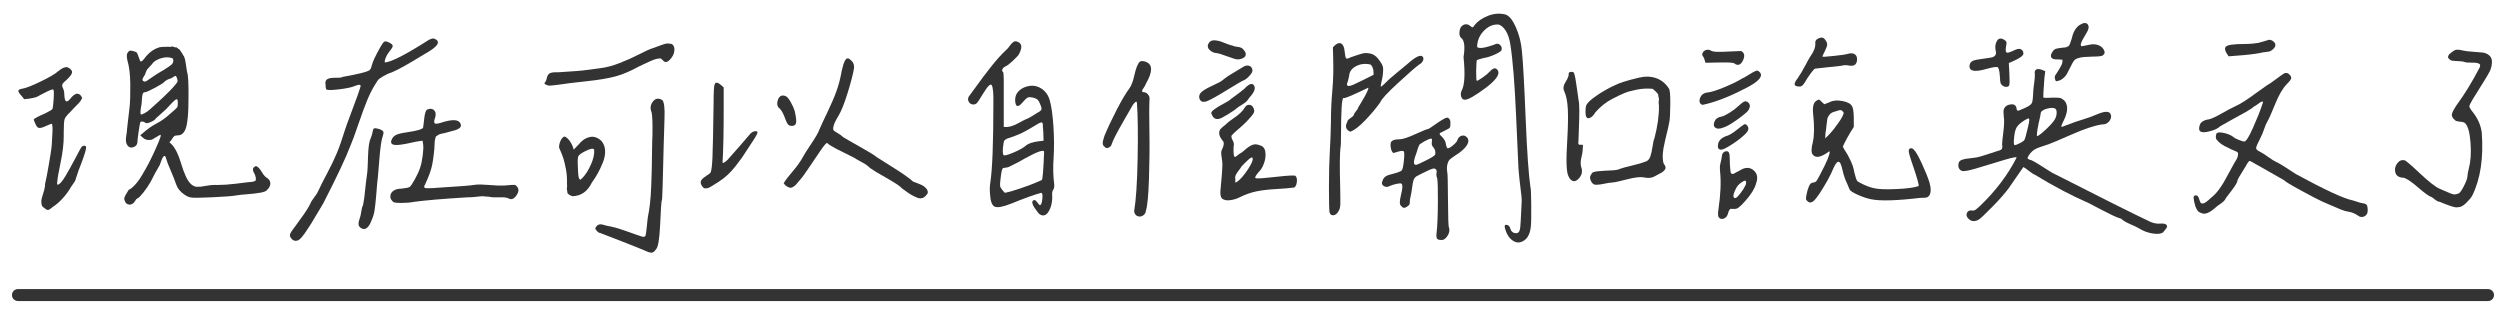 <?xml version="1.0" encoding="utf-8"?>
<!-- Generator: Adobe Illustrator 16.0.0, SVG Export Plug-In . SVG Version: 6.00 Build 0)  -->
<!DOCTYPE svg PUBLIC "-//W3C//DTD SVG 1.1//EN" "http://www.w3.org/Graphics/SVG/1.1/DTD/svg11.dtd">
<svg version="1.1" id="圖層_1" xmlns="http://www.w3.org/2000/svg" xmlns:xlink="http://www.w3.org/1999/xlink" x="0px" y="0px"
	 width="418px" height="52px" viewBox="0 0 418 52" enable-background="new 0 0 418 52" xml:space="preserve">
<g>
	<g>
		<path fill="#333333" d="M13.75,16.353c0,0-0.063,0.125-0.188,0.375c-0.125,0.25-0.532,0.703-1.219,1.359
			c-0.157,0.188-0.359,0.407-0.609,0.656c-0.532,0.5-0.844,0.899-0.938,1.195c-0.094,0.297-0.141,1.04-0.141,2.227
			c0,0.25,0,0.454,0,0.609c0,1.25-0.172,2.704-0.516,4.359c-0.344,1.657-0.532,2.735-0.563,3.234
			c-0.063,0.345-0.031,0.516,0.094,0.516c0.312-0.062,0.742-0.554,1.289-1.477c0.546-0.921,1.094-1.905,1.641-2.953
			c0.546-1.046,0.883-1.664,1.008-1.852c0.125-0.156,0.305-0.234,0.539-0.234s0.305,0.188,0.211,0.563
			c-0.063,0.469-0.469,1.657-1.219,3.563l-0.516,1.546l0.047-0.047c-0.063,0.188-0.227,0.462-0.492,0.82
			c-0.266,0.36-0.43,0.618-0.492,0.773c-0.844,1.313-1.813,2.329-2.906,3.047c-0.313,0.281-0.555,0.438-0.727,0.469
			c-0.172,0.032-0.383-0.077-0.633-0.328c-0.281-0.124-0.445-0.358-0.492-0.703c-0.047-0.343-0.016-0.694,0.094-1.055
			c0.109-0.358,0.227-0.757,0.352-1.195c0.125-0.437,0.171-0.765,0.141-0.984c0.063-0.218,0.164-0.694,0.305-1.43
			c0.141-0.733,0.242-1.296,0.305-1.687c0.063-0.39,0.164-1,0.305-1.828c0.141-0.828,0.218-1.445,0.234-1.852
			c0.016-0.406,0.047-0.992,0.094-1.758c0.047-0.765,0.023-1.289-0.07-1.57c-0.094-0.031-0.406,0.079-0.938,0.328
			c-0.594,0.281-1.008,0.398-1.242,0.352s-0.43-0.273-0.586-0.68c-0.188-0.406-0.281-0.64-0.281-0.703
			c0-0.156,0.656-0.516,1.969-1.078c0.156-0.094,0.328-0.188,0.516-0.281c0.344-0.156,0.555-0.305,0.633-0.445
			c0.078-0.141,0.133-0.523,0.164-1.148c0.031-0.218,0.047-0.406,0.047-0.563c0.063-0.938,0.039-1.445-0.07-1.523
			c-0.11-0.078-0.586,0.102-1.43,0.539c-0.25,0.125-0.492,0.25-0.727,0.375c-0.234,0.125-0.406,0.219-0.516,0.281
			c-0.11,0.063-0.274,0.117-0.492,0.164c-0.219,0.047-0.5,0.102-0.844,0.164l-0.844,0.094l-0.375-0.469
			c-0.406-0.437-0.609-0.742-0.609-0.914c0-0.171,0.188-0.289,0.563-0.352c0.625-0.094,1.68-0.5,3.164-1.219
			c1.484-0.718,2.445-1.281,2.883-1.688c0.25-0.188,0.398-0.296,0.445-0.328c0.047-0.031,0.133-0.085,0.258-0.164
			c0.125-0.078,0.227-0.125,0.305-0.141c0.078-0.015,0.171-0.039,0.281-0.07c0.109-0.031,0.211-0.031,0.305,0
			c0.094,0.032,0.188,0.079,0.281,0.141c0.375,0.25,0.539,0.508,0.492,0.773c-0.047,0.266-0.336,0.649-0.867,1.148
			c-0.438,0.375-0.688,0.641-0.75,0.797c-0.063,0.157-0.023,0.383,0.117,0.68c0.141,0.297,0.211,0.649,0.211,1.055
			c0.031,0.688,0.141,1.055,0.328,1.102s0.414-0.101,0.68-0.445c0.265-0.343,0.546-0.593,0.844-0.75
			c0.297-0.156,0.586-0.094,0.867,0.188C13.656,16.212,13.75,16.353,13.75,16.353z M28.656,7.798
			c0.125-0.047,0.265-0.031,0.422,0.047c0.156,0.079,0.265,0.102,0.328,0.07c0.063-0.031,0.148,0.008,0.258,0.117
			c0.109,0.11,0.188,0.164,0.234,0.164s0.109,0.063,0.188,0.188c0.078,0.125,0.133,0.204,0.164,0.234
			c0.031,0.032,0.094,0.125,0.188,0.281c0.094,0.157,0.156,0.266,0.188,0.328c0.188,0.188,0.335,0.672,0.445,1.453
			c0.109,0.782,0.18,1.25,0.211,1.406c0.188,0.407,0.265,1.891,0.234,4.453c0,2.282-0.133,3.867-0.398,4.758
			c-0.266,0.891-0.727,1.336-1.383,1.336c-0.281,0-0.477,0.04-0.586,0.117c-0.11,0.079-0.258,0.274-0.445,0.586l-0.375,0.469
			c0.75,0.532,1.39,1.68,1.922,3.445c0.531,1.766,1.062,2.915,1.594,3.445c0.344,0.345,0.703,0.524,1.078,0.539
			c0.375,0.017,0.891-0.038,1.547-0.164c0.656-0.124,1.281-0.171,1.875-0.141c0.906,0,1.929-0.07,3.07-0.211
			c1.141-0.141,1.835-0.226,2.086-0.258c0.656-0.03,1.055-0.108,1.195-0.234c0.141-0.124,0.117-0.469-0.07-1.031
			c-0.375-0.593-0.438-1-0.188-1.219c0.156-0.156,0.297-0.218,0.422-0.188c0.125,0.032,0.273,0.141,0.445,0.328
			c0.171,0.188,0.32,0.391,0.445,0.609c0.125,0.219,0.265,0.422,0.422,0.609c0.156,0.188,0.297,0.313,0.422,0.375
			c0.406,0.251,0.609,0.571,0.609,0.961c0,0.392-0.188,0.759-0.563,1.102c-0.125,0.188-0.492,0.337-1.102,0.445
			c-0.609,0.11-1.336,0.196-2.18,0.258c-0.844,0.063-1.438,0.126-1.781,0.188c-0.625,0.126-2.032,0.234-4.219,0.328
			c-1.875,0.094-3.04,0.103-3.492,0.023c-0.453-0.077-0.961-0.366-1.523-0.867c-0.281-0.249-0.492-0.499-0.633-0.75
			c-0.141-0.249-0.352-0.78-0.633-1.594c-0.125-0.343-0.336-0.851-0.633-1.523c-0.297-0.671-0.508-1.226-0.633-1.664
			c-0.188-0.812-0.469-0.718-0.844,0.281c-0.031,0.063-0.063,0.141-0.094,0.234c-0.063,0.188-0.11,0.328-0.141,0.422
			c-0.625,1.063-1.125,1.985-1.5,2.765c-0.344,0.626-0.758,1.242-1.242,1.852c-0.485,0.609-0.82,0.946-1.008,1.008
			c-0.157,0.063-0.297,0.22-0.422,0.469c-0.25,0.407-0.57,0.595-0.961,0.563c-0.391-0.03-0.649-0.281-0.773-0.75
			c-0.125-0.155-0.047-0.476,0.234-0.961c0.281-0.483,0.438-0.741,0.469-0.773c0.25-0.094,0.508-0.272,0.773-0.539
			c0.265-0.265,0.508-0.539,0.727-0.82c0.218-0.281,0.453-0.633,0.703-1.054c0.25-0.422,0.445-0.757,0.586-1.008
			c0.141-0.25,0.328-0.593,0.563-1.031c0.234-0.437,0.367-0.703,0.398-0.797c0.063-0.094,0.171-0.32,0.328-0.68
			c0.156-0.359,0.312-0.703,0.469-1.031c0.156-0.328,0.312-0.687,0.469-1.078c0.156-0.39,0.258-0.671,0.305-0.844
			c0.047-0.171,0.039-0.273-0.023-0.305c-0.063,0-0.328,0.149-0.797,0.445c-0.469,0.297-0.734,0.43-0.797,0.398
			c-0.563,0.094-1.016-0.031-1.359-0.375l-0.422-0.375l0.375-0.328c0.813-0.718,1.601-1.273,2.367-1.664
			c0.766-0.39,1.554-0.961,2.367-1.711c0.625-0.531,0.977-0.851,1.055-0.961c0.078-0.109,0.117-0.352,0.117-0.727
			c0-0.437-0.063-0.656-0.188-0.656c-0.157,0-0.563,0.36-1.219,1.078c-0.313,0.375-0.727,0.782-1.242,1.219
			c-0.516,0.438-0.867,0.75-1.055,0.938c-0.031,0.157-0.305,0.352-0.82,0.586s-0.836,0.258-0.961,0.07
			c-0.438-0.218-0.703-0.218-0.797,0c-0.063,0.188-0.157,0.719-0.281,1.594c-0.125,0.875-0.188,1.422-0.188,1.641
			c0,0.407-0.195,0.696-0.586,0.867c-0.391,0.172-0.727,0.117-1.008-0.164c-0.188-0.25-0.297-0.507-0.328-0.773
			c-0.031-0.265-0.008-0.625,0.07-1.078c0.078-0.453,0.117-0.789,0.117-1.008c0.188-1.594,0.328-2.82,0.422-3.68
			c0.094-0.859,0.133-2.117,0.117-3.773c-0.016-1.656-0.18-3-0.492-4.031c-0.125-0.593-0.117-1,0.023-1.219
			c0.141-0.218,0.273-0.343,0.398-0.375c0.125-0.031,0.344,0,0.656,0.094c0.281,0.063,0.461,0.157,0.539,0.281
			c0.078,0.125,0.195,0.422,0.352,0.891c0.094,0.344,0.195,0.524,0.305,0.539c0.109,0.016,0.289-0.132,0.539-0.445
			c0.687-0.968,1.531-1.609,2.531-1.922c0.218-0.062,0.719-0.094,1.5-0.094C28.359,7.854,28.531,7.845,28.656,7.798z M23.828,15.814
			c-0.063,0.266-0.102,0.618-0.117,1.055c-0.016,0.438-0.055,0.75-0.117,0.938c-0.125,0.782-0.141,1.219-0.047,1.313
			c0.063,0.063,0.281-0.007,0.656-0.211c0.375-0.203,0.703-0.445,0.984-0.727c1.656-1.468,2.89-2.64,3.703-3.516
			c0.438-0.5,0.687-0.812,0.75-0.938c0.063-0.125,0.063-0.296,0-0.516c-0.094-0.312-0.18-0.484-0.258-0.516
			c-0.078-0.031-0.219,0.032-0.422,0.188c-0.204,0.157-0.398,0.25-0.586,0.281c-0.438,0.157-0.75,0.344-0.938,0.563
			c-0.125,0.157-0.641,0.477-1.547,0.961c-0.907,0.485-1.453,0.727-1.641,0.727C24.031,15.416,23.891,15.549,23.828,15.814z
			 M24.391,12.064c-0.094,0.297-0.188,0.508-0.281,0.633c-0.344,0.469-0.375,0.766-0.094,0.891c0.156,0.094,0.344,0.063,0.563-0.094
			c1-0.718,1.953-1.328,2.859-1.828c0.063-0.062,0.164-0.132,0.305-0.211c0.141-0.078,0.242-0.141,0.305-0.188
			c0.063-0.047,0.148-0.109,0.258-0.188c0.109-0.078,0.188-0.132,0.234-0.164c0.047-0.031,0.109-0.085,0.188-0.164
			c0.078-0.078,0.125-0.141,0.141-0.188c0.016-0.047,0.039-0.101,0.07-0.164c0.031-0.062,0.047-0.125,0.047-0.188
			c0-0.062-0.008-0.132-0.023-0.211c-0.016-0.078-0.055-0.164-0.117-0.258c-0.594-0.218-1.235-0.218-1.922,0
			c-0.688,0.219-1.172,0.516-1.453,0.891c0,0.032-0.031,0.079-0.094,0.141c-0.063,0.063-0.141,0.141-0.234,0.234
			s-0.172,0.188-0.234,0.281C24.656,11.51,24.484,11.768,24.391,12.064z"/>
		<path fill="#333333" d="M71.313,8.853c-0.344,0.188-0.532,0.297-0.563,0.328c-2.438,1.5-4.141,2.454-5.109,2.859
			c-0.5,0.157-1.008,0.383-1.523,0.68c-0.516,0.297-0.836,0.539-0.961,0.727c-0.656,0.969-1.211,1.992-1.664,3.07
			c-0.453,1.078-0.969,2.469-1.547,4.172c-0.579,1.704-1.024,2.915-1.336,3.633c-0.781,2.063-2.297,5.282-4.547,9.656
			c-0.219,0.345-0.633,1.04-1.242,2.086c-0.609,1.048-1.102,1.836-1.477,2.367c-0.625,0.969-1.109,1.547-1.453,1.734
			c-0.532,0.219-0.954,0.078-1.266-0.422c-0.157-0.188-0.188-0.406-0.094-0.656s0.375-0.672,0.844-1.266
			c0.094-0.155,0.352-0.516,0.773-1.078s0.773-1.062,1.055-1.5c0.281-0.437,0.5-0.812,0.656-1.125
			c0.094-0.281,0.32-0.656,0.68-1.125c0.359-0.469,0.57-0.797,0.633-0.984c0.438-0.938,0.953-1.96,1.547-3.07
			c0.593-1.109,1.109-2.18,1.547-3.211c0.438-1.031,0.906-2.359,1.406-3.984c0.156-0.5,0.461-1.343,0.914-2.531
			c0.453-1.187,0.851-2.265,1.195-3.234c0.344-0.968,0.516-1.5,0.516-1.594c0-0.281-0.328-0.281-0.984,0
			c-0.532,0.219-1.367,0.398-2.508,0.539c-1.141,0.141-1.868,0.164-2.18,0.07c-0.125-0.062-0.188-0.328-0.188-0.797
			c-0.094-0.5,0.016-0.828,0.328-0.984c0.312-0.156,0.766-0.226,1.359-0.211c0.593,0.016,1.015-0.039,1.266-0.164
			c2.468-0.437,3.921-0.797,4.359-1.078c0.188-0.125,0.328-0.406,0.422-0.844c0.125-0.563,0.609-1.594,1.453-3.094
			c0.281-0.5,0.5-0.789,0.656-0.867c0.156-0.078,0.422-0.023,0.797,0.164s0.57,0.368,0.586,0.539
			c0.016,0.172-0.148,0.461-0.492,0.867c-0.281,0.344-0.508,0.727-0.68,1.148c-0.172,0.422-0.211,0.68-0.117,0.773
			c1.094-0.094,3.546-1.359,7.359-3.797c0.25-0.125,0.5-0.203,0.75-0.234C73.766,6.854,73.375,7.666,71.313,8.853z M60.414,35.337
			c0.047-0.375,0.117-0.671,0.211-0.891c0.031,0.126,0.125-0.328,0.281-1.359c0.063-0.499,0.156-1.359,0.281-2.578
			c0.125-0.999,0.203-1.593,0.234-1.781c0.031-0.25,0.07-1.125,0.117-2.625s0.195-2.5,0.445-3c0.094-0.218,0.171-0.445,0.234-0.68
			c0.063-0.234,0.101-0.414,0.117-0.539c0.016-0.125,0.054-0.234,0.117-0.328c0.063-0.094,0.171-0.132,0.328-0.117
			c0.156,0.016,0.391,0.07,0.703,0.164c0.344,0.125,0.546,0.266,0.609,0.422c0.063,0.157,0.031,0.407-0.094,0.75
			c-0.219,0.532-0.415,1.898-0.586,4.102c-0.172,2.203-0.289,3.492-0.352,3.867c-0.031,0.375-0.086,1.04-0.164,1.992
			c-0.078,0.954-0.164,1.743-0.258,2.367c-0.094,0.626-0.25,1.172-0.469,1.641C61.64,38.181,61,38.618,60.25,38.056
			c-0.188-0.156-0.289-0.352-0.305-0.586c-0.016-0.234,0.07-0.616,0.258-1.148C60.297,36.04,60.367,35.712,60.414,35.337z
			 M65.852,33.813c-0.172-0.077-0.352-0.272-0.539-0.586c-0.125-0.499-0.016-0.905,0.328-1.219c0.344-0.312,0.844-0.469,1.5-0.469
			c0.656-0.062,1.109-0.155,1.359-0.281c0.188-0.155,0.476-0.586,0.867-1.289c0.391-0.703,0.68-1.335,0.867-1.898
			c0.188-0.531,0.335-1.226,0.445-2.086c0.109-0.859,0.133-1.477,0.07-1.852l-0.094-0.609L70,23.619
			c-0.25,0.032-0.688,0.117-1.313,0.258c-0.625,0.141-1.172,0.243-1.641,0.305c-0.688,0.094-1.156,0.079-1.406-0.047
			c-0.25-0.125-0.313-0.359-0.188-0.703c0.156-0.406,0.406-0.695,0.75-0.867c0.344-0.171,0.953-0.32,1.828-0.445
			c1.718-0.25,2.625-0.516,2.719-0.797c0.031-0.125,0.078-0.5,0.141-1.125c0.094-1.093,0.265-1.718,0.516-1.875
			c0.531-0.218,0.938-0.164,1.219,0.164s0.297,0.805,0.047,1.43c-0.125,0.438-0.094,0.688,0.094,0.75
			c0.188,0.063,0.656-0.031,1.406-0.281c1.406-0.406,2.297-0.39,2.672,0.047c0.563,0.688,0.109,1.188-1.359,1.5
			c-0.313,0.094-0.649,0.188-1.008,0.281c-0.359,0.094-0.609,0.149-0.75,0.164c-0.141,0.016-0.305,0.086-0.492,0.211
			c-0.188,0.125-0.297,0.196-0.328,0.211c-0.031,0.016-0.078,0.157-0.141,0.422c-0.063,0.266-0.094,0.477-0.094,0.633
			c0,0.157-0.016,0.485-0.047,0.984c-0.125,1.375-0.281,2.43-0.469,3.164c-0.188,0.735-0.547,1.68-1.078,2.835
			c-0.094,0.157-0.148,0.274-0.164,0.352c-0.016,0.079,0.023,0.149,0.117,0.211c0.094,0.063,0.25,0.087,0.469,0.07
			c0.218-0.015,0.516-0.023,0.891-0.023c0.25-0.03,0.93-0.077,2.039-0.141c1.109-0.062,2.148-0.132,3.117-0.211
			c0.968-0.077,1.625-0.147,1.969-0.211c0.375-0.062,1.156-0.047,2.344,0.047c1.188,0.094,1.984,0.126,2.391,0.094
			c1-0.094,1.586-0.132,1.758-0.117c0.171,0.017,0.32,0.117,0.445,0.305c0.344,0.375,0.305,0.867-0.117,1.477
			s-0.883,0.759-1.383,0.445c-0.281-0.124-0.781-0.171-1.5-0.141c-0.719,0.032-1.266,0-1.641-0.094
			c-0.656-0.062-1.063-0.094-1.219-0.094c-0.157,0-0.477,0.032-0.961,0.094c-0.485,0.063-0.992,0.094-1.523,0.094
			c-4.094,0.251-7.047,0.501-8.859,0.75c-0.625,0.126-1.344,0.188-2.156,0.188C66.438,33.931,66.023,33.893,65.852,33.813z"/>
		<path fill="#333333" d="M91.422,13.072c0.063-0.343,0.203-0.601,0.422-0.773c0.218-0.171,0.703-0.242,1.453-0.211
			c1.406-0.094,2.438-0.164,3.094-0.211s1.383-0.125,2.18-0.234c0.797-0.109,1.43-0.195,1.898-0.258
			c0.968-0.125,2.016-0.406,3.141-0.844c1.125-0.437,2.219-0.929,3.281-1.477c1.062-0.546,1.812-0.882,2.25-1.008
			c0.188-0.062,0.531-0.188,1.031-0.375c0.5-0.188,0.875-0.312,1.125-0.375c0.25-0.062,0.593-0.047,1.031,0.047
			c0.344,0.219,0.484,0.602,0.422,1.148c-0.063,0.547-0.313,1.04-0.75,1.477c-0.469,0.5-0.875,0.516-1.219,0.047
			c-0.157-0.156-0.274-0.242-0.352-0.258c-0.078-0.015-0.289,0.008-0.633,0.07c-0.438,0.094-1.422,0.516-2.953,1.266
			c-1.406,0.782-2.711,1.336-3.914,1.664c-1.203,0.328-2.836,0.602-4.898,0.82c-2.063,0.219-3.579,0.407-4.547,0.563
			c-0.219,0.032-0.485,0.063-0.797,0.094c-0.313,0.032-0.539,0.055-0.68,0.07c-0.141,0.016-0.313-0.007-0.516-0.07
			c-0.204-0.062-0.368-0.171-0.492-0.328C91.218,13.697,91.359,13.416,91.422,13.072z M95.359,32.665
			c-0.125-0.062-0.195-0.101-0.211-0.117c-0.016-0.015-0.07-0.062-0.164-0.141c-0.094-0.077-0.133-0.147-0.117-0.211
			c0.016-0.062,0-0.171-0.047-0.328c-0.047-0.155-0.055-0.319-0.023-0.492c0.031-0.171,0.031-0.398,0-0.68
			c0.031-0.874-0.031-1.702-0.188-2.484c-0.157-0.781-0.297-1.367-0.422-1.758c-0.125-0.39-0.359-0.976-0.703-1.758
			c-0.031-0.343,0.047-0.727,0.234-1.148s0.422-0.664,0.703-0.727c0.344,0.157,0.656,0.454,0.938,0.891
			c0.281,0.438,0.469,0.875,0.563,1.313l0.844-0.891c0.531-0.656,1.132-1.062,1.805-1.219c0.672-0.156,1.32,0.047,1.945,0.609
			c0.406,0.438,0.625,0.984,0.656,1.641c0.031,0.656-0.094,1.329-0.375,2.016c-0.281,0.688-0.57,1.297-0.867,1.828
			c-0.297,0.532-0.617,1.031-0.961,1.5c-0.719,1.5-1.813,2.267-3.281,2.297C95.594,32.775,95.484,32.729,95.359,32.665z
			 M97.797,25.306c-0.625,0.313-0.992,0.586-1.102,0.82c-0.11,0.234-0.133,0.867-0.07,1.898c0.031,1.125,0.109,1.75,0.234,1.875
			c0.094,0.126,0.164,0.173,0.211,0.141c0.047-0.03,0.164-0.141,0.352-0.328c0.5-0.53,0.961-1.265,1.383-2.203
			s0.602-1.765,0.539-2.484C99.219,24.744,98.703,24.837,97.797,25.306z M100.328,38.946c-0.157,0-0.328-0.102-0.516-0.305
			s-0.281-0.367-0.281-0.492c0.125-0.219,0.242-0.375,0.352-0.469c0.109-0.094,0.242-0.147,0.398-0.164
			c0.156-0.015,0.297-0.007,0.422,0.023c0.125,0.032,0.328,0.087,0.609,0.164c0.281,0.079,0.546,0.134,0.797,0.164
			c0.844,0.188,1.688,0.438,2.531,0.75c1.563,0.563,2.461,0.875,2.695,0.938s0.414,0.047,0.539-0.047
			c0.094-0.125,0.188-0.68,0.281-1.664s0.156-1.538,0.188-1.664c0.125-0.563,0.234-1.257,0.328-2.086
			c0.094-0.827,0.164-1.788,0.211-2.883c0.047-1.093,0.078-2.046,0.094-2.859c0.016-0.812,0.031-1.867,0.047-3.164
			c0.016-1.296,0.039-2.18,0.07-2.648c0.031-2-0.016-3.25-0.141-3.75c-0.281-0.656-0.211-1.257,0.211-1.805
			c0.422-0.546,0.945-0.633,1.57-0.258c0.312,0.313,0.438,1.329,0.375,3.047c-0.031,0.656-0.078,2.196-0.141,4.617
			c-0.063,2.422-0.117,4.57-0.164,6.445c-0.047,1.875-0.102,2.782-0.164,2.719c-0.063,0.188-0.148,1.5-0.258,3.938
			c-0.11,2.438-0.336,3.828-0.68,4.172c-0.25,0.375-0.5,0.57-0.75,0.586c-0.25,0.016-0.734-0.148-1.453-0.492
			C106.218,41.228,103.828,40.29,100.328,38.946z"/>
		<path fill="#333333" d="M125.195,24.626c-0.485,0.766-0.86,1.336-1.125,1.711c-0.266,0.375-0.617,0.844-1.055,1.406
			c-0.438,0.563-0.883,1.055-1.336,1.477c-0.453,0.421-0.945,0.805-1.477,1.148c-0.157,0.094-0.344,0.211-0.563,0.352
			c-0.219,0.141-0.391,0.251-0.516,0.328c-0.125,0.079-0.274,0.164-0.445,0.258c-0.172,0.094-0.313,0.149-0.422,0.164
			c-0.11,0.017-0.227,0.023-0.352,0.023c-0.125,0-0.234-0.047-0.328-0.141s-0.188-0.218-0.281-0.375
			c-0.188-0.343-0.188-0.64,0-0.891c0.188-0.249,0.461-0.483,0.82-0.703c0.359-0.218,0.586-0.39,0.68-0.515
			c0.156-0.281,0.265-1.132,0.328-2.555c0.063-1.421,0.125-4.445,0.188-9.07c0-1.937,0.063-2.984,0.188-3.141
			c0.063-0.188,0.164-0.281,0.305-0.281s0.289,0.055,0.445,0.164c0.156,0.11,0.297,0.219,0.422,0.328
			c0.125,0.11,0.234,0.211,0.328,0.305v3.75c0,3.782-0.063,6.719-0.188,8.813c0.031,0.063,0.086,0.079,0.164,0.047
			c0.078-0.031,0.18-0.094,0.305-0.188c0.125-0.094,0.25-0.203,0.375-0.328c1.563-1.75,2.75-3.109,3.563-4.078
			c0.344-0.469,0.719-0.703,1.125-0.703c0.406,0,0.406,0.297,0,0.891c-0.031,0.063-0.063,0.125-0.094,0.188
			C126.031,23.322,125.68,23.861,125.195,24.626z M130,16.916c0.094-0.406,0.265-0.687,0.516-0.844
			c0.25-0.156,0.563-0.141,0.938,0.047c0.218,0.125,0.476,0.454,0.773,0.984c0.297,0.532,0.508,1,0.633,1.406
			c0.218,0.938,0.305,1.586,0.258,1.945c-0.047,0.36-0.242,0.555-0.586,0.586c-0.313,0.032-0.547-0.023-0.703-0.164
			c-0.157-0.141-0.313-0.414-0.469-0.82c-0.344-1.062-0.75-1.765-1.219-2.109C129.953,17.666,129.906,17.322,130,16.916z
			 M138.32,18.814c0.64-1.328,1.148-2.508,1.523-3.539s0.672-2.171,0.891-3.422c0.125-0.5,0.218-0.859,0.281-1.078
			c0.063-0.218,0.164-0.453,0.305-0.703c0.141-0.25,0.305-0.352,0.492-0.305s0.422,0.227,0.703,0.539
			c0.218,0.281,0.312,0.641,0.281,1.078c-0.157,0.969-0.516,2.36-1.078,4.172c-0.563,1.813-1.078,3.094-1.547,3.844
			c-0.438,0.719-0.703,1.274-0.797,1.664c-0.094,0.391-0.086,0.641,0.023,0.75c0.109,0.11,0.344,0.266,0.703,0.469
			c0.359,0.204,0.648,0.415,0.867,0.633c0.281,0.188,1.203,0.719,2.766,1.594c1.563,0.875,2.5,1.453,2.813,1.734
			c0.375,0.25,1.328,0.852,2.859,1.805c1.531,0.954,2.625,1.727,3.281,2.32c0.094,0.032,0.344,0.126,0.75,0.281
			c0.406,0.157,0.703,0.29,0.891,0.398c0.188,0.11,0.375,0.274,0.563,0.492c0.188,0.22,0.265,0.469,0.234,0.75
			c-0.25,0.407-0.523,0.673-0.82,0.797c-0.297,0.126-0.641,0.103-1.031-0.07c-0.391-0.171-0.719-0.335-0.984-0.492
			c-0.266-0.155-0.649-0.422-1.148-0.797c-0.157-0.094-0.266-0.171-0.328-0.234c-0.281-0.343-1.141-0.921-2.578-1.734
			c-1.438-0.812-2.344-1.359-2.719-1.64c-0.375-0.343-0.68-0.586-0.914-0.727s-0.477-0.273-0.727-0.398
			c-0.25-0.125-0.5-0.265-0.75-0.422c-0.031-0.062-0.391-0.258-1.078-0.586c-0.688-0.328-1.422-0.695-2.203-1.102
			c-0.781-0.406-1.297-0.734-1.547-0.984c-0.125-0.031-0.469,0.36-1.031,1.172c-0.563,0.813-1.203,1.758-1.922,2.836
			c-0.719,1.078-1.235,1.79-1.547,2.132c-0.094,0.094-0.234,0.258-0.422,0.492s-0.336,0.398-0.445,0.492
			c-0.11,0.094-0.25,0.188-0.422,0.281c-0.172,0.094-0.359,0.11-0.563,0.047c-0.204-0.062-0.415-0.188-0.633-0.375l-0.281-0.328
			c0.281-0.499,0.789-1.172,1.523-2.015c0.734-0.844,1.336-1.703,1.805-2.578c0.125-0.25,0.563-0.938,1.313-2.063
			s1.188-1.89,1.313-2.297C137.234,21.104,137.68,20.143,138.32,18.814z"/>
		<path fill="#333333" d="M163.117,14.595c0.546-0.765,0.977-1.351,1.289-1.758c0.312-0.406,0.71-0.921,1.195-1.547
			c0.484-0.625,0.945-1.179,1.383-1.664c0.438-0.484,0.891-0.945,1.359-1.383c0.094-0.062,0.25-0.25,0.469-0.563
			c0.218-0.312,0.438-0.539,0.656-0.68c0.218-0.141,0.469-0.132,0.75,0.023c0.656,0.281,0.719,0.938,0.188,1.969
			c-0.094,0.219-0.438,0.602-1.031,1.148c-0.594,0.547-0.984,0.852-1.172,0.914c-0.281,0.125-0.477,0.29-0.586,0.492
			c-0.11,0.204-0.07,0.383,0.117,0.539c0.094,0.094,0.125,1.641,0.094,4.641v4.5c0.438,0.032,0.851-0.007,1.242-0.117
			c0.391-0.109,0.836-0.305,1.336-0.586c0.5-0.281,0.828-0.453,0.984-0.516c0.344-0.125,0.719-0.312,1.125-0.563
			c0.406-0.25,0.703-0.437,0.891-0.563c0.438-0.218,0.68-0.414,0.727-0.586c0.047-0.171-0.04-0.492-0.258-0.961
			c-0.125-0.312-0.242-0.523-0.352-0.633c-0.11-0.109-0.289-0.211-0.539-0.305c-0.532-0.156-0.907-0.188-1.125-0.094
			c-0.219,0.094-0.609,0.469-1.172,1.125c-0.532,0.5-0.844,0.375-0.938-0.375c-0.063-0.563,0.031-1.046,0.281-1.453
			c0.375-0.563,0.938-0.945,1.688-1.148c0.75-0.203,1.437-0.148,2.063,0.164c0.875,0.438,1.453,1.157,1.734,2.156
			c0.281,1,0.484,2.414,0.609,4.242c0.125,1.828,0.141,3.571,0.047,5.227c-0.125,1.657-0.094,3.187,0.094,4.593
			c0.031,0.407-0.031,0.72-0.188,0.938c-0.157,0.22-0.204,0.595-0.141,1.125c0,0.75-0.117,1.406-0.352,1.969
			s-0.508,0.923-0.82,1.078c-0.313,0.157-0.656,0.094-1.031-0.188c-0.031-0.03-0.102-0.117-0.211-0.258
			c-0.11-0.141-0.204-0.265-0.281-0.375c-0.078-0.108-0.172-0.241-0.281-0.398c-0.11-0.155-0.188-0.288-0.234-0.398
			c-0.047-0.108-0.086-0.226-0.117-0.352c-0.031-0.124-0.023-0.234,0.023-0.328s0.133-0.155,0.258-0.188
			c0.125-0.062,0.305,0.063,0.539,0.375c0.234,0.313,0.382,0.469,0.445,0.469c0.188,0,0.32-0.328,0.398-0.984
			c0.078-0.656,0.023-1.015-0.164-1.078c-1.094,0.281-2.75,0.876-4.969,1.781c-1.406,0.563-2.344,0.743-2.813,0.539
			c-0.469-0.202-0.734-0.914-0.797-2.133c-0.063-0.687-0.047-1.313,0.047-1.875c0.344-2.187,0.516-6.609,0.516-13.265
			c0.031-1.688-0.063-2.703-0.281-3.047c-0.188-0.312-0.656,0.141-1.406,1.359c-0.094,0.125-0.172,0.25-0.234,0.375
			c-0.406,0.688-0.688,1.11-0.844,1.266c-0.157,0.157-0.344,0.234-0.563,0.234c-0.344,0-0.602-0.141-0.773-0.422
			c-0.172-0.281-0.18-0.578-0.023-0.891C162.187,15.884,162.57,15.361,163.117,14.595z M168.039,28.048
			c-0.204,0.016-0.328,0.047-0.375,0.094s-0.102,0.18-0.164,0.398c-0.063,0.219-0.125,0.609-0.188,1.171
			c-0.094,0.72-0.125,1.181-0.094,1.383c0.031,0.204,0.156,0.431,0.375,0.68l0.422,0.469L169,32.009
			c2.25-0.687,3.984-1.327,5.203-1.922c0.125-0.094,0.25-1.655,0.375-4.687c-0.031-0.437-1.094-0.078-3.188,1.078
			c-0.219,0.125-0.469,0.266-0.75,0.422c-0.313,0.188-0.688,0.383-1.125,0.586c-0.438,0.204-0.734,0.352-0.891,0.445
			C168.438,27.994,168.242,28.033,168.039,28.048z M170.664,22.33c-0.516,0.234-1.289,0.524-2.32,0.867
			c-0.219,0.125-0.359,0.227-0.422,0.305c-0.063,0.079-0.11,0.258-0.141,0.539c-0.157,1-0.157,1.625,0,1.875
			c0.094,0.157,0.625,0.032,1.594-0.375c0.968-0.406,1.656-0.781,2.063-1.125c0.438-0.406,1.188-0.671,2.25-0.797l0.797-0.094
			l-0.047-1.453c0-0.188-0.016-0.398-0.047-0.633c-0.031-0.234-0.04-0.398-0.023-0.492c0.016-0.094,0-0.188-0.047-0.281
			s-0.07-0.156-0.07-0.188c0-0.031-0.063-0.031-0.188,0c-0.125,0.032-0.234,0.07-0.328,0.117s-0.266,0.149-0.516,0.305
			C172.031,21.619,171.18,22.095,170.664,22.33z"/>
		<path fill="#333333" d="M187.68,20.548c-1.016,1.766-1.633,2.993-1.852,3.68c-0.031,0.157-0.18,0.305-0.445,0.445
			c-0.266,0.141-0.492,0.102-0.68-0.117c-0.219-0.156-0.328-0.359-0.328-0.609c0-0.25,0.094-0.656,0.281-1.219
			c0.531-1.281,1.211-2.726,2.039-4.336c0.828-1.609,1.554-2.836,2.18-3.68c0.312-0.437,0.586-1.187,0.82-2.25
			c0.234-1.062,0.523-1.781,0.867-2.156c0.312-0.156,0.703-0.125,1.172,0.094c1,0.469,0.968,1.641-0.094,3.516
			c-0.063,0.157-0.141,0.321-0.234,0.492c-0.094,0.172-0.18,0.305-0.258,0.398c-0.078,0.094-0.133,0.188-0.164,0.281
			c-0.031,0.094-0.031,0.172,0,0.234c0.031,0.063,0.125,0.094,0.281,0.094c0.218,0,0.429,0.11,0.633,0.328
			c0.203,0.219,0.305,0.454,0.305,0.703c-0.063,1.282-0.07,3.125-0.023,5.531c0.047,2.407,0.023,5.032-0.07,7.875
			c-0.094,2.845-0.266,4.641-0.516,5.391c-0.031,0.345-0.195,0.609-0.492,0.797c-0.297,0.188-0.602,0.22-0.914,0.094
			c-0.313-0.124-0.5-0.39-0.563-0.797c0.312-1.812,0.508-4.741,0.586-8.789c0.078-4.046,0.039-7.164-0.117-9.352
			c-0.031-0.312-0.219-0.25-0.563,0.188c-0.031,0.063-0.078,0.125-0.141,0.188C189.266,17.791,188.695,18.783,187.68,20.548z
			 M202.586,14.384c1.015-0.469,1.586-0.765,1.711-0.891c0.469-0.375,0.875-0.671,1.219-0.891c0.344-0.218,0.758-0.469,1.242-0.75
			s0.82-0.484,1.008-0.609c0.406-0.281,0.781-0.359,1.125-0.234c0.344,0.125,0.516,0.407,0.516,0.844
			c0,0.188-0.18,0.477-0.539,0.867c-0.359,0.391-0.68,0.633-0.961,0.727c-0.094,0-1.133,0.609-3.117,1.828
			c-1.985,1.219-3.117,1.797-3.398,1.734c-0.375,0.063-0.641-0.07-0.797-0.398c-0.157-0.328-0.125-0.664,0.094-1.008
			C200.938,15.26,201.57,14.853,202.586,14.384z M206.969,7.845c0.438,0.047,0.734,0.18,0.891,0.398
			c0.344,0.344,0.484,0.665,0.422,0.961c-0.063,0.297-0.313,0.508-0.75,0.633c-0.344,0.125-0.719,0.125-1.125,0
			c-0.406-0.125-0.93-0.305-1.57-0.539s-1.071-0.367-1.289-0.398c-0.563-0.031-1.016-0.234-1.359-0.609
			c-0.344-0.375-0.328-0.797,0.047-1.266c0.218-0.218,0.523-0.312,0.914-0.281c0.391,0.032,0.727,0.102,1.008,0.211
			c0.281,0.11,0.625,0.243,1.031,0.398c0.406,0.157,0.719,0.25,0.938,0.281C206.25,7.728,206.531,7.798,206.969,7.845z
			 M208.188,17.15c-0.25,0.188-0.609,0.422-1.078,0.703c-0.438,0.375-1.039,0.797-1.805,1.266s-1.258,0.719-1.477,0.75
			c-0.594,0.125-1-0.125-1.219-0.75c-0.188-0.218-0.055-0.492,0.398-0.82c0.453-0.328,0.992-0.656,1.617-0.984
			c0.625-0.328,0.984-0.554,1.078-0.68c1.125-0.812,1.906-1.406,2.344-1.781c0.75-0.812,1.281-1.015,1.594-0.609
			c0.313,0.438,0.141,1.047-0.516,1.828c-0.031,0.032-0.078,0.079-0.141,0.141C208.703,16.65,208.438,16.962,208.188,17.15z
			 M206.5,26.244c0.063,0,0.328-0.188,0.797-0.563c0.219-0.094,0.516-0.312,0.891-0.656c0.375-0.343,0.758-0.601,1.148-0.773
			c0.391-0.171,0.805-0.164,1.242,0.023c0.563,0.125,0.891,0.492,0.984,1.102s0.023,1.242-0.211,1.898s-0.523,1.141-0.867,1.453
			c-0.531,0.625-0.719,0.969-0.563,1.031c0,0.032,0.031,0.047,0.094,0.047c0.313,0.063,1.422-0.015,3.328-0.234
			c1.906-0.218,2.984-0.281,3.234-0.188c0.219,0.188,0.305,0.524,0.258,1.008c-0.047,0.485-0.195,0.806-0.445,0.961
			c-0.688,0.094-1.703,0.181-3.047,0.258c-1.344,0.079-2.453,0.211-3.328,0.398s-1.766,0.501-2.672,0.938
			c-0.438,0.251-0.969,0.422-1.594,0.516s-1.109,0-1.453-0.281c-0.219-0.281-0.297-0.741-0.234-1.383
			c0.063-0.64,0.141-1.507,0.234-2.601c0.094-1.093,0.109-1.859,0.047-2.297c-0.125-0.812-0.18-1.304-0.164-1.477
			c0.016-0.171,0.102-0.398,0.258-0.68c0.25-0.593,0.234-1.015-0.047-1.266c-0.344-0.437-0.523-0.82-0.539-1.148
			c-0.016-0.328,0.063-0.586,0.234-0.773s0.461-0.437,0.867-0.75c0.094-0.094,0.156-0.156,0.188-0.188
			c0.281-0.25,0.641-0.523,1.078-0.82c0.438-0.296,0.813-0.586,1.125-0.867s0.594-0.625,0.844-1.031
			c0.156-0.25,0.375-0.375,0.656-0.375s0.5,0.125,0.656,0.375c0.219,0.344,0.266,0.656,0.141,0.938s-0.531,0.782-1.219,1.5
			c-0.406,0.407-0.867,0.829-1.383,1.266c-0.516,0.438-0.883,0.782-1.102,1.031c-0.094,0.188-0.039,0.461,0.164,0.82
			c0.203,0.36,0.258,0.696,0.164,1.008C206.203,25.65,206.281,26.244,206.5,26.244z M206.898,28.798
			c-0.328,0.454-0.445,0.82-0.352,1.101v0.656c0.5-0.218,1.086-0.797,1.758-1.734c0.672-0.938,1.055-1.641,1.148-2.109
			c0.031-0.406-0.125-0.484-0.469-0.234c-0.094,0.063-0.203,0.157-0.328,0.281c-0.094,0.094-0.305,0.297-0.633,0.609
			c-0.328,0.313-0.523,0.547-0.586,0.703C207.406,28.104,207.227,28.346,206.898,28.798z"/>
		<path fill="#333333" d="M230.875,14.525c0,0,0.156-0.125,0.469-0.375c0.063-0.062,0.125-0.125,0.188-0.188
			c0.375-0.406,1.031-0.992,1.969-1.758c0.938-0.765,1.516-1.242,1.734-1.43c1.375-1.25,2.25-1.688,2.625-1.313
			c0.156,0.157,0.18,0.375,0.07,0.656s-0.336,0.516-0.68,0.703c-0.563,0.407-1.734,1.43-3.516,3.07s-2.766,2.711-2.953,3.211
			c-0.656,0.938-1.484,1.93-2.484,2.977c-1,1.047-1.844,1.696-2.531,1.945c-0.313-0.125-0.531-0.32-0.656-0.586
			c-0.125-0.265-0.078-0.601,0.141-1.008c0-0.218,0.18-0.445,0.539-0.68s0.555-0.429,0.586-0.586
			c0.031-0.156,0.156-0.359,0.375-0.609c0.219-0.25,0.328-0.437,0.328-0.563c0.094-0.156,0.305-0.507,0.633-1.055
			c0.328-0.546,0.602-1.039,0.82-1.477c0.219-0.437,0.297-0.703,0.234-0.797c-2.375,1.157-3.719,1.734-4.031,1.734
			c-0.219-0.156-0.359,0.407-0.422,1.688c-0.063,1.282-0.094,2.665-0.094,4.148c0,1.485-0.031,2.305-0.094,2.461
			c-0.125,1.063-0.141,3.234-0.047,6.515c0.031,1.688,0.039,2.704,0.023,3.047c-0.016,0.345-0.086,0.642-0.211,0.891
			c-0.281,0.563-0.609,0.844-0.984,0.844h-0.047c-0.313,0-0.5-0.179-0.563-0.539c-0.063-0.358-0.094-1.617-0.094-3.773
			c0-0.218,0-0.39,0-0.516c0-2.312,0.047-4.249,0.141-5.812c0.094-1.562,0.156-3.203,0.188-4.922c0-1.812,0.078-3.57,0.234-5.273
			c0.156-1.703,0.203-3.539,0.141-5.508l-0.047-1.734l0.375-0.375c0.406-0.343,0.758-0.422,1.055-0.234s0.477,0.625,0.539,1.313
			c0.063,0.688,0.148,1.071,0.258,1.148c0.109,0.079,0.383,0.008,0.82-0.211c0.063-0.031,0.156-0.062,0.281-0.094
			c0.719-0.25,1.258-0.422,1.617-0.516s0.781-0.094,1.266,0s0.914,0.36,1.289,0.797c0.469,0.594,0.75,1.047,0.844,1.359
			c0.094,0.313,0.078,0.907-0.047,1.781c-0.188,0.813-0.281,1.25-0.281,1.313C230.875,14.416,230.875,14.525,230.875,14.525z
			 M229.656,12.041c0-0.281-0.063-0.554-0.188-0.82c-0.125-0.265-0.25-0.414-0.375-0.445c-0.875-0.188-1.672-0.085-2.391,0.305
			c-0.719,0.391-1.094,0.93-1.125,1.617c-0.125,0.594-0.234,1-0.328,1.219c-0.063,0.188-0.047,0.321,0.047,0.398
			c0.094,0.079,0.25,0.086,0.469,0.023c0.219-0.031,0.922-0.343,2.109-0.938l1.781-0.891V12.041z M236.664,22.423
			c1.266-0.578,1.992-0.867,2.18-0.867c0.219-0.125,0.57-0.359,1.055-0.703c0.484-0.343,0.922-0.633,1.313-0.867
			s0.648-0.335,0.773-0.305c0.094-0.031,0.203,0.032,0.328,0.188c0.125,0.157,0.188,0.297,0.188,0.422
			c0.031,0.532,0.008,0.867-0.07,1.008s-0.336,0.305-0.773,0.492c-0.125,0.063-0.273,0.141-0.445,0.234s-0.289,0.149-0.352,0.164
			c-0.063,0.016-0.109,0.063-0.141,0.141c-0.031,0.079-0.008,0.157,0.07,0.234c0.078,0.079,0.195,0.196,0.352,0.352
			c0.313,0.344,0.5,0.656,0.563,0.938c0.094,0.625,0.219,0.938,0.375,0.938c0.188,0,0.484-0.171,0.891-0.516
			c0.406-0.343,0.641-0.625,0.703-0.844c0.125-0.375,0.352-0.617,0.68-0.727c0.328-0.109,0.617-0.039,0.867,0.211
			c0.375,0.344,0.391,0.797,0.047,1.359s-1,1.141-1.969,1.734c-0.5,0.344-0.813,0.579-0.938,0.703
			c-0.125,0.125-0.234,0.344-0.328,0.656c-0.125,0.438-0.141,0.922-0.047,1.453c0.063,0.125,0.102,1.672,0.117,4.64
			c0.016,2.97,0.07,4.484,0.164,4.547c0.156,0.469,0.07,0.953-0.258,1.453s-0.695,0.719-1.102,0.656
			c-0.344,0-0.563-0.086-0.656-0.258s-0.109-0.492-0.047-0.961c0.125-1.093,0.195-2.757,0.211-4.992
			c0.016-2.233-0.023-3.601-0.117-4.102c-0.125-0.312-0.164-0.577-0.117-0.796c0.047-0.218,0.047-0.398,0-0.539
			s-0.18-0.242-0.398-0.305c-0.156,0-0.43,0.086-0.82,0.258c-0.391,0.172-0.797,0.368-1.219,0.586
			c-0.422,0.219-0.664,0.344-0.727,0.375c-0.281,0.126-0.484,0.321-0.609,0.586c-0.125,0.267-0.234,0.79-0.328,1.57
			c-0.031,0.345-0.102,0.75-0.211,1.219s-0.164,0.844-0.164,1.125c0.063,0.22-0.102,0.454-0.492,0.703
			c-0.391,0.251-0.695,0.204-0.914-0.141c-0.313-0.155-0.328-0.78-0.047-1.875c0.281-1.093,0.297-1.718,0.047-1.875
			c-0.125-0.062-0.422-0.038-0.891,0.07c-0.469,0.11-0.828,0.228-1.078,0.352c-0.344,0.188-0.672,0.181-0.984-0.023
			c-0.313-0.202-0.375-0.492-0.188-0.867c0.094-0.312,0.266-0.554,0.516-0.727c0.25-0.171,0.672-0.319,1.266-0.445
			c0.813-0.218,1.289-0.406,1.43-0.563c0.141-0.156,0.258-0.671,0.352-1.547c0.094-0.938,0.094-1.477,0-1.617
			s-0.406-0.132-0.938,0.023l-0.797,0.234c-0.219-0.125-0.367-0.414-0.445-0.867c-0.078-0.453-0.055-0.789,0.07-1.008
			c0.188-0.281,0.656-0.422,1.406-0.422C234.516,23.291,235.398,23.002,236.664,22.423z M239.289,23.173
			c-0.141-0.015-0.508,0.133-1.102,0.445c-0.375,0.219-0.625,0.375-0.75,0.469s-0.242,0.321-0.352,0.68
			c-0.109,0.36-0.195,0.633-0.258,0.82c-0.406,1.031-0.516,1.657-0.328,1.875c0.094,0.094,0.227,0.117,0.398,0.07
			s0.695-0.289,1.57-0.727c0.938-0.469,1.438-0.797,1.5-0.984c0.094-0.469-0.031-0.891-0.375-1.266
			c-0.188-0.188-0.25-0.469-0.188-0.844C239.469,23.369,239.43,23.189,239.289,23.173z M254.055,38.595
			c0.109-0.266,0.18-0.835,0.211-1.711c0.094-1.999,0.148-3.117,0.164-3.352s-0.047-0.891-0.188-1.969s-0.258-2.194-0.352-3.351
			c-0.031-0.469-0.164-3.406-0.398-8.813c-0.234-5.406-0.555-9.39-0.961-11.953c-0.219-1.406-0.672-2.406-1.359-3
			c-0.25-0.188-0.43-0.296-0.539-0.328c-0.109-0.031-0.32-0.031-0.633,0c-0.719,0.094-1.375,0.461-1.969,1.102
			c-0.594,0.641-0.938,1.368-1.031,2.18c-0.031,0.25-0.031,0.407,0,0.469c0.031,0.063,0.156,0.11,0.375,0.141
			c0.406,0.063,1.203-0.109,2.391-0.516c0.438-0.25,0.789-0.242,1.055,0.023c0.266,0.266,0.336,0.571,0.211,0.914
			c-0.125,0.188-0.523,0.43-1.195,0.727c-0.672,0.297-1.258,0.477-1.758,0.539c-0.719,0.188-1.102,0.313-1.148,0.375
			c-0.047,0.063-0.086,0.641-0.117,1.734c0,1.094,0.031,1.657,0.094,1.688c0.063,0.063,0.383-0.109,0.961-0.516
			c0.578-0.406,0.992-0.75,1.242-1.031c0.563-0.625,1-0.687,1.313-0.188c0.406,0.625-0.25,1.594-1.969,2.906
			c-1.813,1.344-2.984,2.016-3.516,2.016c-0.313,0-0.523-0.179-0.633-0.539c-0.109-0.359-0.07-0.71,0.117-1.055
			c0.469-0.906,0.563-2.75,0.281-5.531c0.281-1.781,0.141-2.859-0.422-3.234c-0.281-0.281-0.344-0.75-0.188-1.406
			c0.125-0.406,0.359-0.671,0.703-0.797c0.344-0.125,0.672-0.062,0.984,0.188c0.219,0.188,0.367,0.274,0.445,0.258
			c0.078-0.015,0.195-0.148,0.352-0.398c0.5-0.625,1.242-1.132,2.227-1.523c0.984-0.39,1.961-0.46,2.93-0.211
			c0.625,0.219,1.203,0.938,1.734,2.156s0.859,2.5,0.984,3.844c0.188,1.75,0.398,5.508,0.633,11.273s0.508,9.665,0.82,11.695
			c0.063,0.094,0.102,1.071,0.117,2.93c0.016,1.86-0.008,3.056-0.07,3.586c-0.156,1.438-0.734,2.297-1.734,2.578
			c-0.375,0.094-0.734,0.047-1.078-0.141c-0.688-0.375-1.172-1.047-1.453-2.016c-0.188-0.53-0.125-0.78,0.188-0.75
			c0.344,0.032,0.563,0.251,0.656,0.656c0.156,0.5,0.484,0.75,0.984,0.75C253.766,38.993,253.945,38.86,254.055,38.595z"/>
		<path fill="#333333" d="M263.617,14.478c0.141,1.094,0.242,1.813,0.305,2.156c0.094,0.407,0.141,1.008,0.141,1.805
			s-0.023,1.781-0.07,2.953s-0.07,1.868-0.07,2.086c-0.031,0.219-0.039,0.383-0.023,0.492c0.016,0.11,0.055,0.18,0.117,0.211
			c0.063,0.032,0.148,0.04,0.258,0.023c0.109-0.015,0.242-0.007,0.398,0.023l-0.047,0.797c0,0.313-0.07,0.743-0.211,1.289
			c-0.141,0.547-0.164,1.055-0.07,1.523c0.313,0.782,0.172,1.469-0.422,2.062c-0.531,0.563-1.031,0.532-1.5-0.094
			c-0.063-0.124-0.125-0.249-0.188-0.375c-0.344-0.656-0.406-2.671-0.188-6.046c0.125-2.156,0.156-3.867,0.094-5.133
			s-0.266-2.273-0.609-3.023c-0.219-0.437-0.133-0.961,0.258-1.57s0.555-1.085,0.492-1.43c0.063-0.125,0.203-0.195,0.422-0.211
			c0.219-0.015,0.375,0.04,0.469,0.164C263.328,12.619,263.477,13.385,263.617,14.478z M278.477,27.978
			c0.016,0.188-0.055,0.36-0.211,0.516c-0.156,0.157-0.297,0.274-0.422,0.352c-0.125,0.079-0.328,0.188-0.609,0.328
			s-0.469,0.243-0.563,0.304c-0.469,0.281-1.063,0.345-1.781,0.188c-0.594-0.124-1.523-0.023-2.789,0.305s-2.086,0.509-2.461,0.539
			c-0.469,0.032-0.945,0.103-1.43,0.211c-0.484,0.11-0.883,0.164-1.195,0.164c-0.438,0.063-0.773-0.141-1.008-0.609
			s-0.195-0.874,0.117-1.218c0.031-0.218,0.375-0.359,1.031-0.422c0.656-0.062,1.383-0.109,2.18-0.141
			c0.797-0.031,1.32-0.125,1.57-0.281c0.344-0.125,1.008-0.305,1.992-0.539s1.711-0.445,2.18-0.633
			c0.406-0.125,0.688-0.406,0.844-0.844c0.156-0.437,0.281-0.992,0.375-1.664c0.094-0.671,0.203-1.148,0.328-1.43
			c0.531-2.031,0.781-3.844,0.75-5.438c-0.063-0.343-0.07-0.609-0.023-0.797s0.039-0.382-0.023-0.586
			c-0.063-0.203-0.086-0.335-0.07-0.398c0.016-0.062-0.031-0.156-0.141-0.281c-0.109-0.125-0.18-0.203-0.211-0.234
			c-0.031-0.031-0.117-0.109-0.258-0.234c-0.141-0.125-0.242-0.218-0.305-0.281c-0.844-0.094-1.711-0.054-2.602,0.117
			c-0.891,0.172-1.602,0.368-2.133,0.586c-0.531,0.219-1.188,0.532-1.969,0.938c-1.063,0.532-2.031,1.297-2.906,2.297
			c-0.25,0.438-0.531,0.735-0.844,0.891c-0.313,0.157-0.531,0.11-0.656-0.141c-0.094-0.156-0.141-0.445-0.141-0.867
			s0.031-0.742,0.094-0.961c0.125-0.437,0.703-1.008,1.734-1.711s2.031-1.273,3-1.711c0.75-0.406,2.125-0.844,4.125-1.313
			c1.063-0.25,2.023-0.218,2.883,0.094c0.859,0.313,1.555,0.875,2.086,1.688c0.188,0.188,0.273,1.071,0.258,2.648
			c-0.016,1.579-0.07,2.571-0.164,2.977c-0.031,0.281-0.266,1.313-0.703,3.094s-0.516,3.079-0.234,3.891
			C278.359,27.588,278.461,27.791,278.477,27.978z"/>
		<path fill="#333333" d="M292.422,12.486c0.563-0.359,0.984-0.586,1.266-0.68c0.188,0,0.359,0.079,0.516,0.234
			c0.156,0.157,0.234,0.328,0.234,0.516c0,0.656-1.047,1.485-3.141,2.484c-2.375,1.219-4.563,2.047-6.563,2.484
			c-0.219,0-0.383-0.101-0.492-0.305c-0.109-0.203-0.117-0.445-0.023-0.727c0.188-0.625,0.625-0.968,1.313-1.031
			c0.594-0.062,1.531-0.359,2.813-0.891c1.281-0.531,2.266-1.015,2.953-1.453C291.484,13.057,291.859,12.846,292.422,12.486z
			 M284.711,8.783c0.141-0.234,0.344-0.382,0.609-0.445c0.266-0.062,0.523-0.015,0.773,0.141c0.219,0.125,0.633,0.188,1.242,0.188
			s1.32-0.023,2.133-0.07s1.359-0.07,1.641-0.07c0.563,0.281,0.672,0.797,0.328,1.547c-0.313,0.656-0.703,0.891-1.172,0.703
			c-0.094-0.031-0.188-0.094-0.281-0.188c-0.188-0.125-1.031-0.171-2.531-0.141l-2.297,0.047C285,9.9,284.859,9.541,284.734,9.416
			C284.578,9.228,284.57,9.017,284.711,8.783z M291.695,16.962c0.203-0.062,0.414,0,0.633,0.188
			c0.313,0.313,0.328,0.719,0.047,1.219c-0.156,0.281-0.766,0.805-1.828,1.57c-1.063,0.766-1.859,1.227-2.391,1.383
			c-0.625,0.25-1.086,0.25-1.383,0c-0.297-0.25-0.305-0.64-0.023-1.172c0.188-0.343,0.547-0.563,1.078-0.656
			c0.313-0.062,0.758-0.273,1.336-0.633c0.578-0.359,1.102-0.757,1.57-1.195C291.172,17.26,291.492,17.025,291.695,16.962z
			 M292.141,20.994c0.125,0.157,0.188,0.344,0.188,0.563c0,0.25-0.219,0.579-0.656,0.984c-0.563,0.532-1.281,1.078-2.156,1.641
			s-1.453,0.844-1.734,0.844c-0.469,0-0.641-0.312-0.516-0.938c0.094-0.563,0.516-1,1.266-1.313
			c0.469-0.094,1.055-0.422,1.758-0.984s1.164-0.906,1.383-1.031C291.859,20.759,292.016,20.838,292.141,20.994z M288.531,25.306
			c0.375-0.094,0.594,0.11,0.656,0.609c0,0.063,0,0.11,0,0.141c0.031,0.375,0.047,0.844,0.047,1.406
			c0.031,0.5,0.063,0.875,0.094,1.125c0.031,0.25,0.094,0.398,0.188,0.445s0.18,0.063,0.258,0.047
			c0.078-0.015,0.234-0.094,0.469-0.234s0.43-0.242,0.586-0.305c0.906-0.593,1.688-0.625,2.344-0.094
			c0.656,0.532,0.797,1.297,0.422,2.296c-0.219,0.813-0.813,1.767-1.781,2.859c-0.5,0.563-0.883,0.938-1.148,1.125
			s-0.555,0.251-0.867,0.188c-0.156,0.032-0.273,0.032-0.352,0c-0.078-0.03-0.156,0.009-0.234,0.117
			c-0.078,0.11-0.125,0.181-0.141,0.211c-0.016,0.032-0.047,0.117-0.094,0.258s-0.07,0.228-0.07,0.258
			c-0.125,0.407-0.359,0.673-0.703,0.797c-0.344,0.126-0.625,0.047-0.844-0.234c-0.125-0.218-0.141-0.624-0.047-1.219
			c0.375-2.562,0.469-4.702,0.281-6.421c-0.031-0.406-0.039-0.703-0.023-0.891s0.07-0.46,0.164-0.82
			c0.094-0.359,0.141-0.601,0.141-0.727C287.906,25.713,288.125,25.4,288.531,25.306z M291.789,30.204
			c-0.109-0.015-0.32,0.087-0.633,0.305c-0.406,0.281-0.703,0.609-0.891,0.984c-0.469,0.907-0.563,1.438-0.281,1.594
			c0.125,0.094,0.313,0.017,0.563-0.234c0.344-0.375,0.664-0.797,0.961-1.266s0.445-0.797,0.445-0.984
			C291.953,30.354,291.898,30.221,291.789,30.204z M300.063,14.08c0-0.265,0.188-0.617,0.563-1.055
			c0.031-0.094,0.063-0.156,0.094-0.188c0.281-0.375,0.648-0.992,1.102-1.852c0.453-0.859,0.758-1.398,0.914-1.617
			c0.531-0.75,0.797-1.421,0.797-2.016c-0.094-0.437,0.094-0.757,0.563-0.961c0.469-0.203,0.828-0.117,1.078,0.258
			c0.219,0.281,0.328,0.539,0.328,0.773s-0.125,0.602-0.375,1.102c-0.313,0.625-0.453,0.938-0.422,0.938
			c0.031,0.063,0.688,0.023,1.969-0.117s2-0.242,2.156-0.305c0.563-0.188,1-0.171,1.313,0.047c0.313,0.219,0.422,0.609,0.328,1.172
			c-0.094,0.375-0.273,0.602-0.539,0.68c-0.266,0.079-0.57,0.079-0.914,0c-0.344-0.078-0.75-0.054-1.219,0.07
			c-0.281,0.032-1.008,0.11-2.18,0.234c-1.172,0.125-1.883,0.204-2.133,0.234c-0.125,0.032-0.383,0.313-0.773,0.844
			c-0.391,0.532-0.695,1-0.914,1.406c-0.25,0.438-0.516,0.688-0.797,0.75C300.375,14.478,300.063,14.346,300.063,14.08z
			 M305.641,25.447c-0.563,0.407-1.063,0.656-1.5,0.75s-0.789-0.023-1.055-0.352s-0.258-1.023,0.023-2.086
			c0.25-1.125,0.266-2.703,0.047-4.734c-0.125-1.125,0.047-1.843,0.516-2.156c0.219-0.156,0.375-0.226,0.469-0.211
			c0.094,0.016,0.25,0.149,0.469,0.398l0.422,0.375l0.844-0.328c0.563-0.312,1.289-0.382,2.18-0.211
			c0.891,0.172,1.43,0.477,1.617,0.914c0.156,0.188,0.25,0.797,0.281,1.828v1.594l-0.563,0.891c-0.406,0.688-0.719,1.25-0.938,1.688
			l-0.328,0.703l0.234,0.469c0.031,0.032,0.117,0.164,0.258,0.398s0.227,0.375,0.258,0.422s0.102,0.18,0.211,0.398
			c0.109,0.219,0.188,0.375,0.234,0.469s0.117,0.243,0.211,0.445c0.094,0.204,0.164,0.375,0.211,0.516s0.102,0.321,0.164,0.539
			c0.063,0.219,0.109,0.438,0.141,0.656c0.188,0.75,0.328,1.204,0.422,1.359c0.094,0.157,0.484,0.392,1.172,0.703
			c0.688,0.313,1.297,0.516,1.828,0.609c0.688,0.157,1.906,0.196,3.656,0.117c1.75-0.077,2.969-0.241,3.656-0.492
			c0.125-0.094-0.203-1.28-0.984-3.562c-0.469-1.343-0.688-2.14-0.656-2.391c0.031-0.218,0.141-0.343,0.328-0.375
			c0.188-0.031,0.375,0.063,0.563,0.281c0.313,0.313,0.75,1.078,1.313,2.297s0.984,2.266,1.266,3.14
			c0.281,1.031,0.266,1.767-0.047,2.203c-0.125,0.157-0.258,0.258-0.398,0.305s-0.508,0.07-1.102,0.07
			c-3.938,0.469-6.672,0.548-8.203,0.234c-0.75-0.155-1.516-0.413-2.297-0.773c-0.781-0.358-1.219-0.647-1.313-0.867
			c-0.063-0.188-0.18-0.469-0.352-0.844s-0.297-0.656-0.375-0.844s-0.172-0.469-0.281-0.843c-0.109-0.375-0.211-0.781-0.305-1.219
			c-0.313-1.219-0.766-1.172-1.359,0.141c-0.25,0.625-0.609,1.359-1.078,2.203c-0.969,1.688-1.68,2.759-2.133,3.211
			c-0.453,0.454-0.852,0.492-1.195,0.117c-0.156-0.124-0.227-0.296-0.211-0.516c0.016-0.218,0.102-0.64,0.258-1.266
			c0.156-0.499,0.297-0.835,0.422-1.008c0.125-0.171,0.328-0.272,0.609-0.305c0.219-0.03,0.383-0.124,0.492-0.281
			c0.109-0.155,0.352-0.593,0.727-1.312c0.969-1.843,1.453-3.015,1.453-3.516C305.922,25.275,305.828,25.291,305.641,25.447z
			 M307.797,18.416c-0.156-0.031-0.484,0.047-0.984,0.234c-0.406,0.094-0.711,0.266-0.914,0.516c-0.203,0.25-0.328,0.5-0.375,0.75
			c-0.047,0.25-0.094,0.625-0.141,1.125c-0.047,0.5-0.102,0.907-0.164,1.219l-0.047,0.891l0.656-0.656
			c0.531-0.563,1.07-1.242,1.617-2.039s0.82-1.336,0.82-1.617C308.109,18.588,307.953,18.447,307.797,18.416z"/>
		<path fill="#333333" d="M327.555,27.087c0.078-0.156,0.227-0.273,0.445-0.352c0.219-0.078,0.406-0.132,0.563-0.164
			c0.156-0.031,0.398-0.062,0.727-0.094c0.328-0.031,0.57-0.062,0.727-0.094c0.219,0,0.578-0.07,1.078-0.211s1.07-0.32,1.711-0.539
			c0.641-0.218,1.07-0.359,1.289-0.422c0.313-0.062,0.516-0.164,0.609-0.305s0.109-0.398,0.047-0.773c0-0.25,0.07-0.945,0.211-2.086
			c0.141-1.14,0.164-1.992,0.07-2.555c-0.063-0.593-0.063-0.984,0-1.172c0.156-0.5,0.539-0.789,1.148-0.867
			c0.609-0.078,0.945,0.18,1.008,0.773c0,0.25,0.141,0.328,0.422,0.234c0.156-0.062,0.484-0.203,0.984-0.422
			c0.625-0.281,1-0.546,1.125-0.797c0.125-0.25,0.203-0.875,0.234-1.875c0.031-0.469,0.086-0.976,0.164-1.523
			c0.078-0.546,0.117-1.008,0.117-1.383c-0.094-0.437-0.016-0.718,0.234-0.844c0.25-0.125,0.594-0.094,1.031,0.094l0.469,0.188
			l-0.141,1.125c-0.156,2.125-0.219,3.219-0.188,3.281c0.188,0.063,0.5,0.079,0.938,0.047c0.438-0.031,0.891-0.039,1.359-0.023
			c0.469,0.016,0.719,0.07,0.75,0.164c0.375,0.157,0.641,0.438,0.797,0.844c0.281,0.719,0.141,1.657-0.422,2.813
			c-0.375,0.719-0.484,1.078-0.328,1.078c-0.031,0,0.391-0.156,1.266-0.469c0.594-0.25,1.336-0.507,2.227-0.773
			c0.891-0.265,1.727-0.57,2.508-0.914c1.125-0.469,1.828-0.5,2.109-0.094c0.219,0.407,0.172,0.82-0.141,1.242
			s-0.734,0.618-1.266,0.586c-1.25,0.188-2.922,0.743-5.016,1.664c-2.094,0.922-3.406,1.477-3.938,1.664
			c-1.125,0.344-1.867,0.618-2.227,0.82c-0.359,0.204-0.695,0.524-1.008,0.961c-0.188,0.313-0.266,0.5-0.234,0.563
			c0.031,0.063,0.156,0.141,0.375,0.234c0.063,0.032,0.109,0.047,0.141,0.047c0.031-0.031,0.266,0.079,0.703,0.328
			c0.438,0.25,0.992,0.594,1.664,1.031c0.672,0.438,1.07,0.688,1.195,0.75c8.094,4.125,13.531,6.843,16.313,8.156
			c0.5,0.251,1.031,0.375,1.594,0.375c0.594-0.062,0.984-0.015,1.172,0.141c0.188,0.157,0.219,0.336,0.094,0.539
			s-0.328,0.461-0.609,0.773c-0.344,0.25-0.922,0.313-1.734,0.188s-1.594-0.422-2.344-0.891c-0.25-0.156-0.672-0.358-1.266-0.609
			c-0.594-0.249-1.016-0.469-1.266-0.656c-0.281-0.249-0.469-0.375-0.563-0.375c-0.281-0.062-0.742-0.249-1.383-0.563
			c-0.641-0.312-1.367-0.68-2.18-1.102s-1.328-0.694-1.547-0.82c-3-1.313-6.031-2.906-9.094-4.781
			c-0.25-0.094-0.602-0.32-1.055-0.68c-0.453-0.359-0.758-0.57-0.914-0.633c-0.344,0.469-0.773,1.086-1.289,1.851
			c-0.516,0.767-0.898,1.321-1.148,1.664c-0.25,0.345-0.617,0.797-1.102,1.359s-1.039,1.157-1.664,1.781
			c-1.25,1.282-2.016,2.001-2.297,2.156c-0.656,0.345-1.203,0.298-1.641-0.141c-0.344-0.312-0.445-0.64-0.305-0.984
			c0.141-0.343,0.43-0.483,0.867-0.422c0.188,0.032,0.352,0.009,0.492-0.07c0.141-0.077,0.398-0.288,0.773-0.633
			c2.656-2.531,4.719-5.25,6.188-8.156c-0.031-0.125-0.664-0.007-1.898,0.352c-1.234,0.36-2.578,0.766-4.031,1.219
			c-1.453,0.454-2.367,0.68-2.742,0.68c-0.313,0.063-0.57,0-0.773-0.188s-0.305-0.437-0.305-0.75
			C327.438,27.432,327.477,27.244,327.555,27.087z M336.719,10.166l-0.844,0.375l0.094,1.781c0.063,1.157,0.047,1.813-0.047,1.969
			c-0.094,0.157-0.25,0.234-0.469,0.234s-0.438-0.078-0.656-0.234c-0.156-0.125-0.258-0.258-0.305-0.398s-0.086-0.523-0.117-1.148
			c-0.063-0.938-0.195-1.445-0.398-1.523c-0.203-0.078-0.82,0.023-1.852,0.305c-1.063,0.313-1.828,0.398-2.297,0.258
			s-0.625-0.492-0.469-1.055c0.063-0.25,0.234-0.437,0.516-0.563c0.281-0.125,0.813-0.234,1.594-0.328
			c0.969-0.125,1.539-0.218,1.711-0.281c0.172-0.062,0.32-0.171,0.445-0.328c0.125-0.218,0.141-0.484,0.047-0.797
			c-0.125-0.563-0.063-1.078,0.188-1.547s0.641-0.563,1.172-0.281c0.219,0.125,0.359,0.258,0.422,0.398s0.047,0.398-0.047,0.773
			c-0.094,0.594-0.063,0.93,0.094,1.008c0.156,0.079,0.531-0.023,1.125-0.305c0.563-0.281,0.953-0.375,1.172-0.281
			c0.344,0.125,0.516,0.375,0.516,0.75C338.313,9.291,337.781,9.697,336.719,10.166z M339.203,19.798
			c-0.063-0.015-0.266,0.07-0.609,0.258c-0.719,0.438-1.195,0.86-1.43,1.266c-0.234,0.407-0.383,1.125-0.445,2.156
			c-0.031,0.469,0.008,0.727,0.117,0.773s0.43-0.07,0.961-0.352c0.375-0.188,0.609-0.367,0.703-0.539
			c0.094-0.171,0.266-0.789,0.516-1.852c0.188-0.75,0.281-1.219,0.281-1.406S339.266,19.814,339.203,19.798z M342.391,18.134
			c-0.656,0.157-1.047,0.391-1.172,0.703c0,0.157-0.07,0.532-0.211,1.125c-0.141,0.594-0.25,1.125-0.328,1.594
			s-0.117,0.86-0.117,1.172c0.125,0.094,0.609-0.25,1.453-1.031c0.844-0.781,1.375-1.39,1.594-1.828
			c0.156-0.281,0.242-0.593,0.258-0.938c0.016-0.343-0.039-0.578-0.164-0.703C343.484,18.01,343.047,17.979,342.391,18.134z
			 M351.766,8.337c0.219,0.375,0.156,0.688-0.188,0.938c-0.219,0.125-0.781,0.188-1.688,0.188c-0.719,0.032-1.203,0.055-1.453,0.07
			c-0.25,0.016-0.547,0.07-0.891,0.164s-0.594,0.234-0.75,0.422s-0.313,0.454-0.469,0.797c-0.344,0.688-0.594,1.172-0.75,1.453
			s-0.383,0.539-0.68,0.773s-0.664,0.383-1.102,0.445c-0.094-0.062-0.164-0.203-0.211-0.422c-0.047-0.218-0.039-0.39,0.023-0.516
			c0.094-0.125,0.227-0.328,0.398-0.609s0.297-0.484,0.375-0.609c0.078-0.125,0.164-0.281,0.258-0.469s0.156-0.359,0.188-0.516
			c0.031-0.156,0.031-0.312,0-0.469l-0.797-0.047c-0.563,0.032-0.914-0.078-1.055-0.328c-0.141-0.25-0.055-0.593,0.258-1.031
			c0.156-0.218,0.336-0.359,0.539-0.422c0.203-0.062,0.602-0.125,1.195-0.188c0.281,0,0.516-0.047,0.703-0.141
			s0.305-0.195,0.352-0.305c0.047-0.109,0.117-0.305,0.211-0.586s0.156-0.469,0.188-0.563c0.219-1.031,0.656-1.765,1.313-2.203
			c0.656-0.406,1.109-0.422,1.359-0.047c0.125,0.188,0.156,0.415,0.094,0.68c-0.063,0.266-0.281,0.696-0.656,1.289
			c-0.594,0.938-0.766,1.485-0.516,1.641c0.094,0,0.398-0.054,0.914-0.164c0.516-0.109,0.836-0.164,0.961-0.164
			C350.797,7.4,351.422,7.713,351.766,8.337z"/>
		<path fill="#333333" d="M380.383,17.455c-0.609,1.516-1.039,2.477-1.289,2.883c-0.188,0.313-0.367,0.735-0.539,1.266
			c-0.172,0.532-0.398,1.063-0.68,1.594c-0.438,0.844-0.656,1.368-0.656,1.57c0,0.204,0.234,0.415,0.703,0.633
			c0.219,0.094,0.648,0.368,1.289,0.82c0.641,0.454,1.07,0.727,1.289,0.82c0.469,0.188,1.594,0.875,3.375,2.063
			c4.813,2.625,7.984,4.094,9.516,4.406c0.125,0.032,0.375,0.11,0.75,0.234c0.375,0.126,0.656,0.204,0.844,0.234
			c0.344,0.032,0.578,0.117,0.703,0.258s0.188,0.431,0.188,0.867c0.031,0.501-0.141,0.853-0.516,1.055
			c-0.375,0.204-0.75,0.164-1.125-0.117c-0.469-0.343-1.016-0.563-1.641-0.656c-0.281-0.03-0.68-0.147-1.195-0.352
			c-0.516-0.202-1.141-0.469-1.875-0.797s-1.148-0.507-1.242-0.539c-0.563-0.249-1.734-0.858-3.516-1.828
			c-1.781-0.968-2.734-1.547-2.859-1.734c-3.5-1.999-5.406-3.077-5.719-3.234c-0.125,0-0.281,0.157-0.469,0.469
			c-0.031,0.094-0.297,0.539-0.797,1.336c-0.5,0.796-0.766,1.258-0.797,1.382c0,0.313-0.313,0.876-0.938,1.688
			c-0.625,0.813-0.969,1.266-1.031,1.359c-0.094,0.281-0.367,0.579-0.82,0.891c-0.453,0.313-0.727,0.516-0.82,0.609
			c-1,0.907-1.781,1.251-2.344,1.031c-0.313-0.094-0.539-0.218-0.68-0.375c-0.141-0.155-0.289-0.437-0.445-0.844
			c-0.188-0.687-0.281-1.155-0.281-1.406c0-0.249,0.125-0.375,0.375-0.375c0.219,0,0.375,0.126,0.469,0.375
			c0.156,0.469,0.266,0.75,0.328,0.844s0.188,0.141,0.375,0.141c0.25,0,0.719-0.328,1.406-0.984
			c0.438-0.343,0.844-0.765,1.219-1.266c0.375-0.499,0.664-0.929,0.867-1.289c0.203-0.358,0.492-0.882,0.867-1.57
			c0.375-0.687,0.656-1.203,0.844-1.547c0.375-0.563,0.594-0.992,0.656-1.289c0.063-0.296,0.055-0.492-0.023-0.586
			s-0.305-0.211-0.68-0.352s-0.656-0.273-0.844-0.398c-0.938-0.406-1.594-0.859-1.969-1.359c-0.125-0.125-0.18-0.32-0.164-0.586
			c0.016-0.265,0.07-0.445,0.164-0.539c0.188-0.156,0.594-0.164,1.219-0.023s1.125,0.352,1.5,0.633
			c0.156,0.157,0.469,0.328,0.938,0.516s0.781,0.281,0.938,0.281c0.281,0,0.758-0.75,1.43-2.25s1.195-2.813,1.57-3.938
			c0.188-0.437,0.156-0.593-0.094-0.469c-0.156,0.032-0.406,0.188-0.75,0.469c-0.25,0.188-0.406,0.281-0.469,0.281
			c-0.313,0.281-0.789,0.602-1.43,0.961c-0.641,0.36-1.406,0.782-2.297,1.266c-0.891,0.485-1.57,0.867-2.039,1.148
			c-0.344,0.375-1.016,0.672-2.016,0.891c-1.063,0.219-1.547,0-1.453-0.656c0-0.125,0.031-0.265,0.094-0.422
			c0.063-0.281,0.242-0.507,0.539-0.68c0.297-0.171,0.617-0.273,0.961-0.305c0.438-0.094,1.141-0.414,2.109-0.961
			c0.969-0.546,1.594-0.882,1.875-1.008c0.75-0.343,1.414-0.703,1.992-1.078s1.227-0.828,1.945-1.359
			c0.719-0.531,1.313-0.953,1.781-1.266c0.344-0.188,0.859-0.539,1.547-1.055s1.141-0.835,1.359-0.961
			c0.344-0.156,0.641-0.094,0.891,0.188c0.25,0.25,0.344,0.477,0.281,0.68c-0.063,0.204-0.328,0.539-0.797,1.008
			C381.625,14.838,380.992,15.939,380.383,17.455z M376.75,7.283c0.438-0.047,0.727-0.085,0.867-0.117
			c0.141-0.031,0.445-0.117,0.914-0.258s0.75-0.226,0.844-0.258c0.313,0,0.594,0.125,0.844,0.375c0.25,0.25,0.297,0.532,0.141,0.844
			c-0.156,0.219-0.32,0.391-0.492,0.516c-0.172,0.125-0.328,0.204-0.469,0.234c-0.141,0.032-0.375,0.063-0.703,0.094
			c-0.328,0.032-0.586,0.079-0.773,0.141c-0.938,0.188-2.313,0.344-4.125,0.469l-1.172,0.094c-0.594-0.812-0.75-1.343-0.469-1.594
			c0.219-0.312,1.266-0.469,3.141-0.469C375.828,7.353,376.313,7.33,376.75,7.283z"/>
		<path fill="#333333" d="M413.336,8.642c0.703,0.047,1.281,0.094,1.734,0.141s0.844,0.219,1.172,0.516
			c0.328,0.297,0.461,0.727,0.398,1.289c-0.031,0.469-0.148,0.914-0.352,1.336s-0.664,1.195-1.383,2.32
			c-1.219,1.907-1.891,3.047-2.016,3.422c-0.063,0.188,0.125,0.547,0.563,1.078c0.844,1.063,1.344,2.203,1.5,3.422
			c0.313,4.25-0.219,7.766-1.594,10.546c-0.219,0.375-0.563,0.79-1.031,1.242c-0.469,0.454-0.891,0.68-1.266,0.68
			c-0.25,0.063-0.563,0.04-0.938-0.07c-0.375-0.108-0.82-0.265-1.336-0.469c-0.516-0.202-0.852-0.335-1.008-0.398
			c-0.125,0.032-0.352-0.085-0.68-0.352c-0.328-0.265-0.508-0.398-0.539-0.398c-0.375-0.094-1.141-0.64-2.297-1.641
			c-1.156-0.999-1.969-1.53-2.438-1.594c-0.719-0.03-1.156-0.312-1.313-0.843c-0.156-0.531-0.063-1.039,0.281-1.523
			c0.344-0.484,0.766-0.664,1.266-0.539c0.188,0.032,1.039,0.758,2.555,2.18c1.516,1.422,2.602,2.273,3.258,2.554
			c0.219,0.094,0.469,0.204,0.75,0.328c0.281,0.126,0.484,0.211,0.609,0.258s0.273,0.11,0.445,0.188
			c0.172,0.079,0.297,0.126,0.375,0.141c0.078,0.017,0.18,0.032,0.305,0.047c0.125,0.017,0.227,0.009,0.305-0.023
			c0.078-0.03,0.164-0.062,0.258-0.094c0.25,0.032,0.586-0.366,1.008-1.195c0.422-0.827,0.633-1.397,0.633-1.711
			c0-0.281,0.078-0.718,0.234-1.312c0.313-1.187,0.406-2.617,0.281-4.289c-0.125-1.671-0.406-2.742-0.844-3.211
			c-0.125-0.188-0.438-0.296-0.938-0.328c-0.5-0.031-0.813-0.156-0.938-0.375c-0.313-0.281-0.445-0.57-0.398-0.867
			c0.047-0.296,0.32-0.82,0.82-1.57c1.25-1.688,2.516-3.75,3.797-6.188c0.188-0.375,0.141-0.617-0.141-0.727
			c-0.281-0.109-0.695-0.156-1.242-0.141c-0.547,0.016-0.93-0.023-1.148-0.117c-0.125-0.062-0.383-0.101-0.773-0.117
			c-0.391-0.015-0.75-0.039-1.078-0.07c-0.328-0.031-0.523-0.109-0.586-0.234c-0.125-0.094-0.211-0.179-0.258-0.258
			c-0.047-0.078-0.055-0.156-0.023-0.234c0.031-0.078,0.063-0.156,0.094-0.234c0.031-0.078,0.102-0.156,0.211-0.234
			c0.109-0.078,0.195-0.148,0.258-0.211c0.063-0.062,0.156-0.132,0.281-0.211c0.125-0.078,0.219-0.132,0.281-0.164
			c0.281-0.125,0.719-0.109,1.313,0.047C412.109,8.525,412.633,8.595,413.336,8.642z"/>
	</g>
	<g>
		<path fill="#333333" d="M417,49.333c0,0.553-0.447,1-1,1H3c-0.552,0-1-0.447-1-1l0,0c0-0.553,0.448-1,1-1h413
			C416.553,48.333,417,48.78,417,49.333L417,49.333z"/>
	</g>
</g>
</svg>
